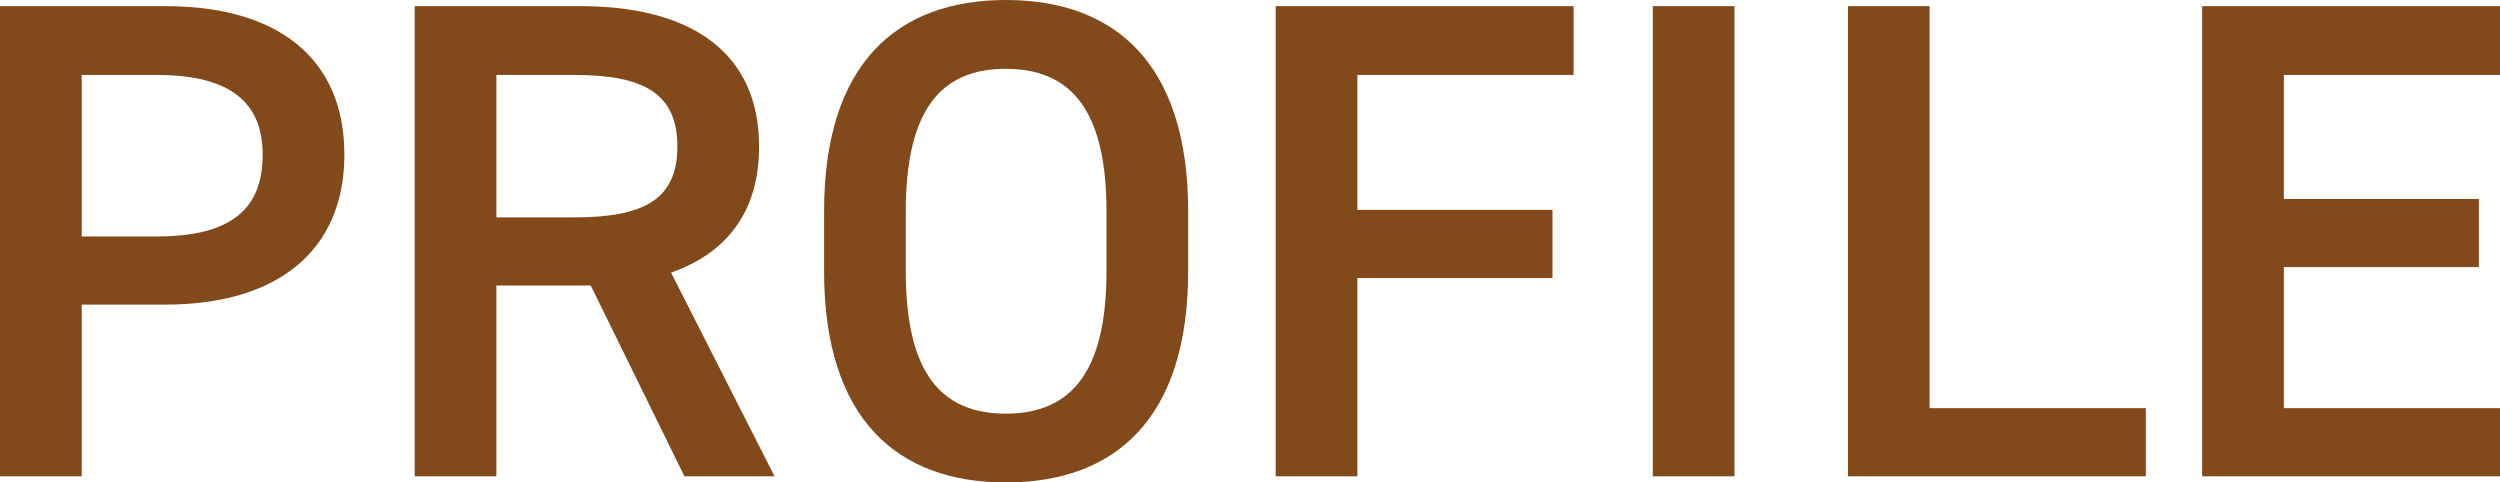 <svg width="57" height="11" viewBox="0 0 57 11" fill="none" xmlns="http://www.w3.org/2000/svg">
<path d="M50.209 0.14H57.001V1.709H52.072V4.537H56.519V6.09H52.072V9.306H57.001V10.86H50.209V0.14Z" fill="#824A1A"/>
<path d="M43.995 0.14V9.306H48.925V10.86H42.133V0.14H43.995Z" fill="#824A1A"/>
<path d="M39.546 0.14V10.86H37.684V0.14H39.546Z" fill="#824A1A"/>
<path d="M29.086 0.14H35.878V1.709H30.948V4.785H35.396V6.339H30.948V10.86H29.086V0.14Z" fill="#824A1A"/>
<path d="M27.09 6.184C27.09 9.555 25.42 11 22.932 11C20.459 11 18.789 9.555 18.789 6.184V4.816C18.789 1.445 20.459 0 22.932 0C25.42 0 27.09 1.445 27.09 4.816V6.184ZM20.652 4.816V6.184C20.652 8.499 21.454 9.431 22.932 9.431C24.409 9.431 25.228 8.499 25.228 6.184V4.816C25.228 2.501 24.409 1.569 22.932 1.569C21.454 1.569 20.652 2.501 20.652 4.816Z" fill="#824A1A"/>
<path d="M17.66 10.86H15.605L13.469 6.51H11.318V10.86H9.455V0.14H13.228C15.781 0.14 17.307 1.212 17.307 3.34C17.307 4.816 16.584 5.764 15.3 6.215L17.66 10.86ZM11.318 4.956H13.1C14.674 4.956 15.444 4.552 15.444 3.34C15.444 2.128 14.674 1.709 13.1 1.709H11.318V4.956Z" fill="#824A1A"/>
<path d="M3.773 6.945H1.863V10.86H0V0.14H3.773C6.326 0.14 7.852 1.32 7.852 3.527C7.852 5.702 6.342 6.945 3.773 6.945ZM1.863 5.391H3.581C5.283 5.391 5.989 4.754 5.989 3.527C5.989 2.361 5.283 1.709 3.581 1.709H1.863V5.391Z" fill="#824A1A"/>
</svg>
